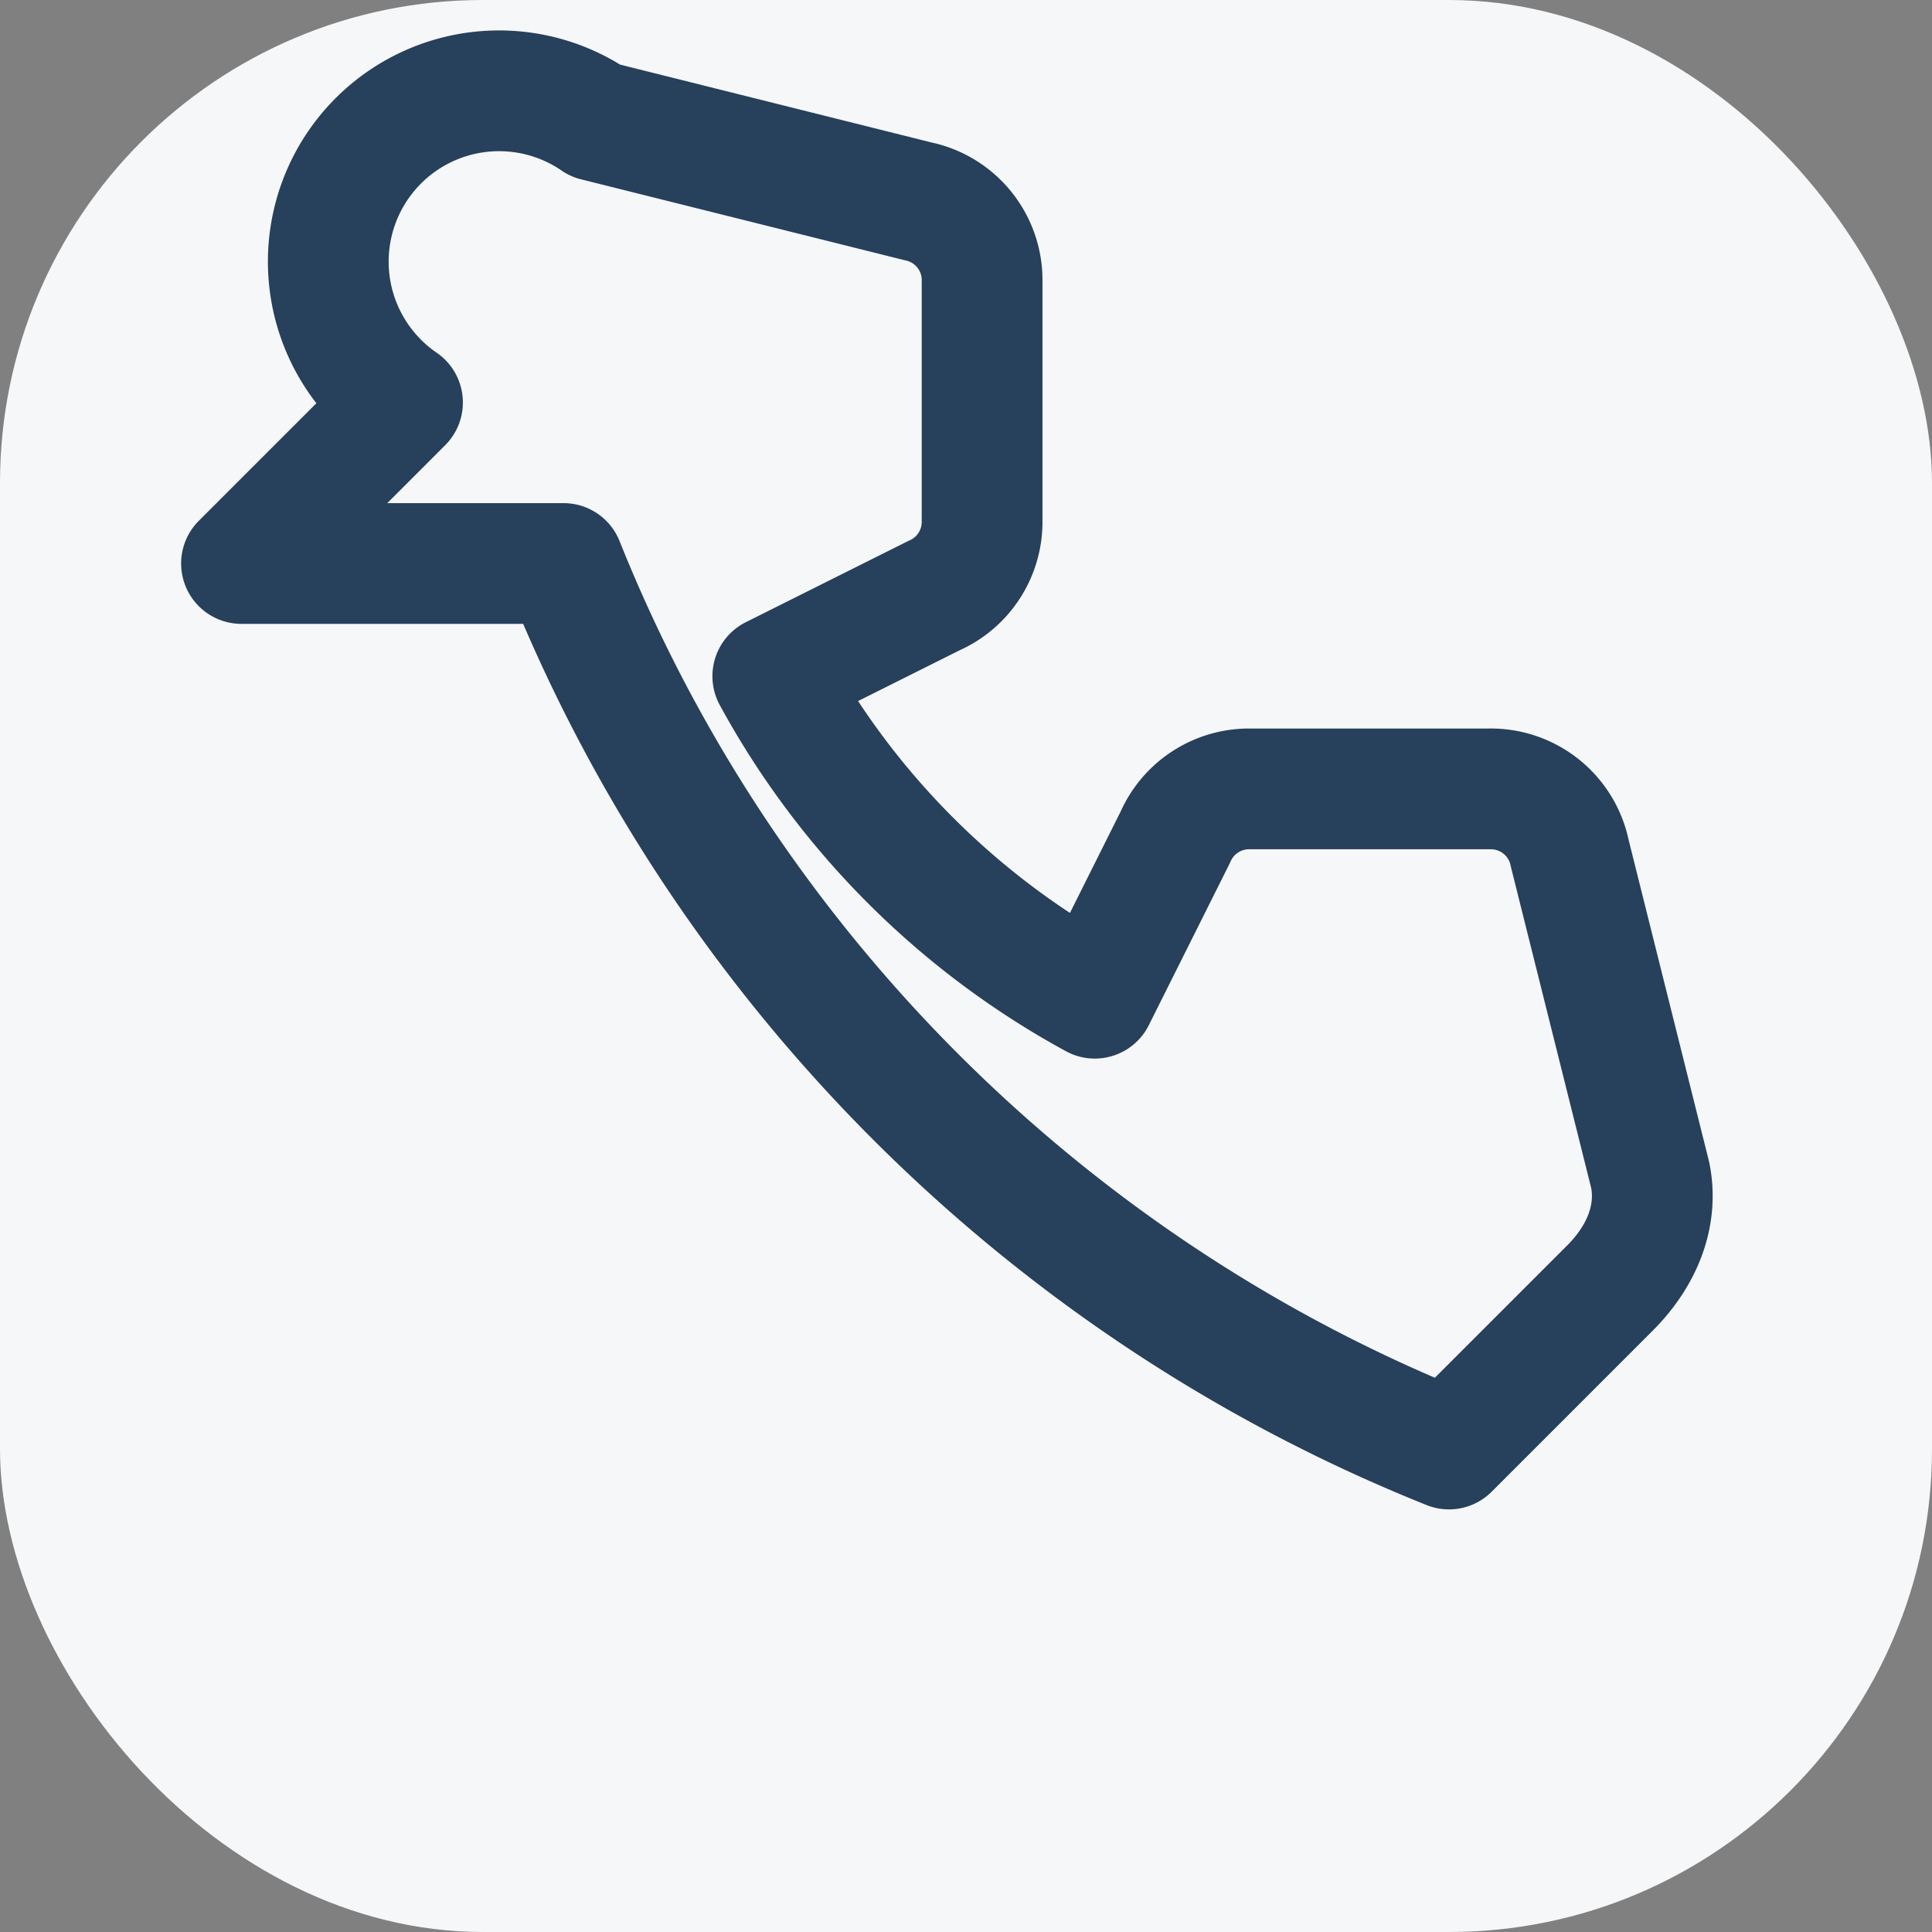 <?xml version="1.0" encoding="UTF-8"?>
<svg xmlns="http://www.w3.org/2000/svg" viewBox="0 0 24 24" width="28" height="28"><rect x="0" y="0" width="24" height="24" fill="#808080" stroke="none"/><rect width="24" height="24" rx="6" fill="#F6F7F9"/><path d="M7 7c2 5 6 9 11 11l2-2c.4-.4.6-.9.5-1.4l-1-4a1 1 0 0 0-1-.8l-3 0a1 1 0 0 0-.9.6l-1 2a10 10 0 0 1-4-4l2-1a1 1 0 0 0 .6-.9l0-3a1 1 0 0 0-.8-1l-4-1A1 1 0 0 0 5 5l-2 2z" fill="none" stroke="#27405B" stroke-width="1.5" stroke-linecap="round" stroke-linejoin="round"/></svg>